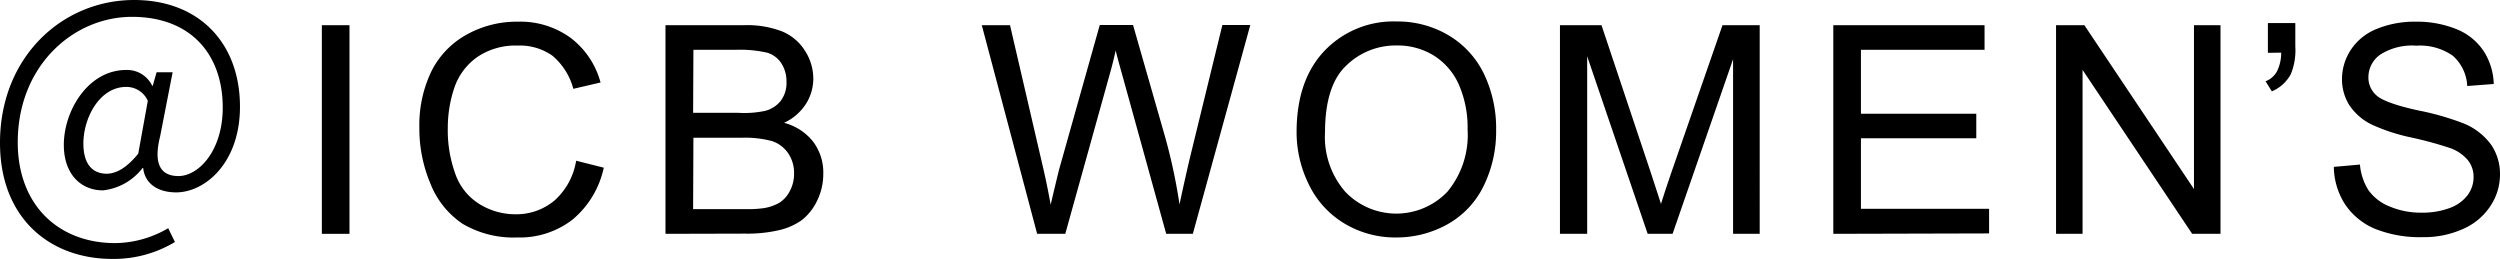 <svg xmlns="http://www.w3.org/2000/svg" viewBox="0 0 247.94 25.71"><g id="レイヤー_2" data-name="レイヤー 2"><g id="デザイン"><path d="M0,14.17C0,5.64,6.19,0,13.3,0c6.45,0,10.5,4.28,10.5,10.58,0,5.61-3.5,8.5-6.33,8.5-1.74,0-3.1-.81-3.27-2.42h-.06a5.73,5.73,0,0,1-3.93,2.22c-2.17,0-3.88-1.59-3.88-4.51,0-3.38,2.4-7.43,6.19-7.43A2.75,2.75,0,0,1,15.09,8.5h.06l.38-1.33h1.59l-1.24,6.36c-.67,2.66,0,3.93,1.82,3.93,2,0,4.39-2.51,4.39-6.79,0-5.29-3.18-9-9-9S1.76,6.53,1.76,14.11c0,6.3,4.11,10,9.66,10a10.53,10.53,0,0,0,5.26-1.48L17.35,24a11.76,11.76,0,0,1-6.13,1.68C4.94,25.71,0,21.63,0,14.17Zm13.71,1.07L14.66,10a2.32,2.32,0,0,0-2.14-1.38c-2.66,0-4.25,3.09-4.25,5.61,0,2.17,1,3,2.34,3C11.57,17.2,12.58,16.63,13.71,15.24Z"/><path d="M31.92,23.19V2.5h2.74V23.19Z"/><path d="M57.14,15.94l2.74.69a9.19,9.19,0,0,1-3.1,5.15,8.53,8.53,0,0,1-5.47,1.77,9.9,9.9,0,0,1-5.44-1.36,8.59,8.59,0,0,1-3.19-4,14.05,14.05,0,0,1-1.09-5.55,12.27,12.27,0,0,1,1.23-5.64A8.5,8.5,0,0,1,46.34,3.4a10.19,10.19,0,0,1,5-1.25,8.5,8.5,0,0,1,5.22,1.58,8.24,8.24,0,0,1,3,4.45l-2.7.63a6.44,6.44,0,0,0-2.08-3.29,5.59,5.59,0,0,0-3.45-1,6.72,6.72,0,0,0-4,1.14A6.12,6.12,0,0,0,45.06,8.7a12.48,12.48,0,0,0-.65,4,12.72,12.72,0,0,0,.77,4.61,5.73,5.73,0,0,0,2.39,2.94,6.74,6.74,0,0,0,3.52,1A5.89,5.89,0,0,0,55,19.88,6.74,6.74,0,0,0,57.14,15.94Z"/><path d="M66,23.19V2.5H73.8a9.55,9.55,0,0,1,3.8.63,4.88,4.88,0,0,1,2.25,1.93,5.1,5.1,0,0,1,.81,2.73,4.68,4.68,0,0,1-.72,2.5,5.16,5.16,0,0,1-2.18,1.89,5.42,5.42,0,0,1,2.89,1.88,5.06,5.06,0,0,1,1,3.14,6,6,0,0,1-.61,2.7,5.38,5.38,0,0,1-1.52,1.93,6.34,6.34,0,0,1-2.27,1,13.85,13.85,0,0,1-3.34.34Zm2.74-12h4.48A10,10,0,0,0,75.86,11a2.88,2.88,0,0,0,1.57-1A2.94,2.94,0,0,0,78,8.12a3.29,3.29,0,0,0-.49-1.81,2.51,2.51,0,0,0-1.41-1.08,12,12,0,0,0-3.15-.29H68.77Zm0,9.55h5.15a11.4,11.4,0,0,0,1.87-.1,4.45,4.45,0,0,0,1.58-.56,3,3,0,0,0,1-1.15,3.52,3.52,0,0,0,.41-1.74,3.41,3.41,0,0,0-.59-2A3.13,3.13,0,0,0,76.59,14a10.29,10.29,0,0,0-3-.34H68.77Z"/><path d="M102.86,23.19,97.37,2.5h2.8l3.15,13.57c.34,1.42.63,2.83.88,4.23.52-2.21.83-3.49.93-3.82l3.94-14h3.3l3,10.47a54.6,54.6,0,0,1,1.61,7.33c.27-1.31.61-2.81,1-4.5l3.25-13.3H124L118.3,23.19h-2.64L111.3,7.43c-.37-1.32-.59-2.13-.65-2.43-.22,1-.42,1.76-.61,2.43l-4.39,15.76Z"/><path d="M128.59,13.12q0-5.16,2.76-8.07a9.44,9.44,0,0,1,7.15-2.92,9.9,9.9,0,0,1,5.16,1.37,9,9,0,0,1,3.51,3.82,12.48,12.48,0,0,1,1.21,5.56,12.31,12.31,0,0,1-1.27,5.63,8.73,8.73,0,0,1-3.6,3.76,10.34,10.34,0,0,1-5,1.28,9.77,9.77,0,0,1-5.22-1.41,9.11,9.11,0,0,1-3.49-3.86A11.68,11.68,0,0,1,128.59,13.12Zm2.82,0a8.28,8.28,0,0,0,2,5.89,7,7,0,0,0,10.14,0,8.81,8.81,0,0,0,2-6.17,10.61,10.61,0,0,0-.85-4.41,6.51,6.51,0,0,0-2.5-2.92,6.81,6.81,0,0,0-3.69-1,7,7,0,0,0-5,2Q131.41,8.49,131.41,13.16Z"/><path d="M154.71,23.19V2.5h4.12l4.9,14.65c.45,1.37.78,2.39,1,3.07.23-.76.6-1.86,1.1-3.32l5-14.4h3.69V23.19h-2.64V5.87l-6,17.32h-2.47l-6-17.61V23.19Z"/><path d="M181.82,23.19V2.5h15V4.94H184.56v6.34H196v2.43H184.56v7h12.71v2.44Z"/><path d="M203.91,23.19V2.5h2.81l10.87,16.25V2.5h2.63V23.19h-2.81L206.54,6.93V23.19Z"/><path d="M224.92,5.24V2.29h2.72V4.62a6.21,6.21,0,0,1-.44,2.72,3.79,3.79,0,0,1-1.89,1.72l-.62-1a2.16,2.16,0,0,0,1.14-1,4.14,4.14,0,0,0,.41-1.84Z"/><path d="M231.46,16.55l2.59-.23a5.65,5.65,0,0,0,.85,2.55A4.71,4.71,0,0,0,237,20.48a7.88,7.88,0,0,0,3.18.61,7.66,7.66,0,0,0,2.77-.46,3.89,3.89,0,0,0,1.78-1.28,3,3,0,0,0,.59-1.77,2.66,2.66,0,0,0-.57-1.7,4.08,4.08,0,0,0-1.86-1.23,37.62,37.62,0,0,0-3.68-1,18.46,18.46,0,0,1-4-1.3A5.61,5.61,0,0,1,233,10.43a4.79,4.79,0,0,1-.73-2.58,5.3,5.3,0,0,1,.89-2.93,5.53,5.53,0,0,1,2.6-2.07,9.89,9.89,0,0,1,3.8-.7,10.46,10.46,0,0,1,4.06.74,5.82,5.82,0,0,1,2.7,2.18,6.31,6.31,0,0,1,1,3.26l-2.63.2a4.26,4.26,0,0,0-1.43-3,5.65,5.65,0,0,0-3.61-1,5.85,5.85,0,0,0-3.62.91,2.74,2.74,0,0,0-1.14,2.2,2.34,2.34,0,0,0,.81,1.83c.53.48,1.9,1,4.13,1.48a26.84,26.84,0,0,1,4.58,1.32,6.32,6.32,0,0,1,2.67,2.11,5.16,5.16,0,0,1,.86,2.94,5.62,5.62,0,0,1-.95,3.11,6.21,6.21,0,0,1-2.72,2.28,9.47,9.47,0,0,1-4,.81,12,12,0,0,1-4.71-.82,6.64,6.64,0,0,1-3-2.46A7,7,0,0,1,231.46,16.55Z"/></g></g></svg>
